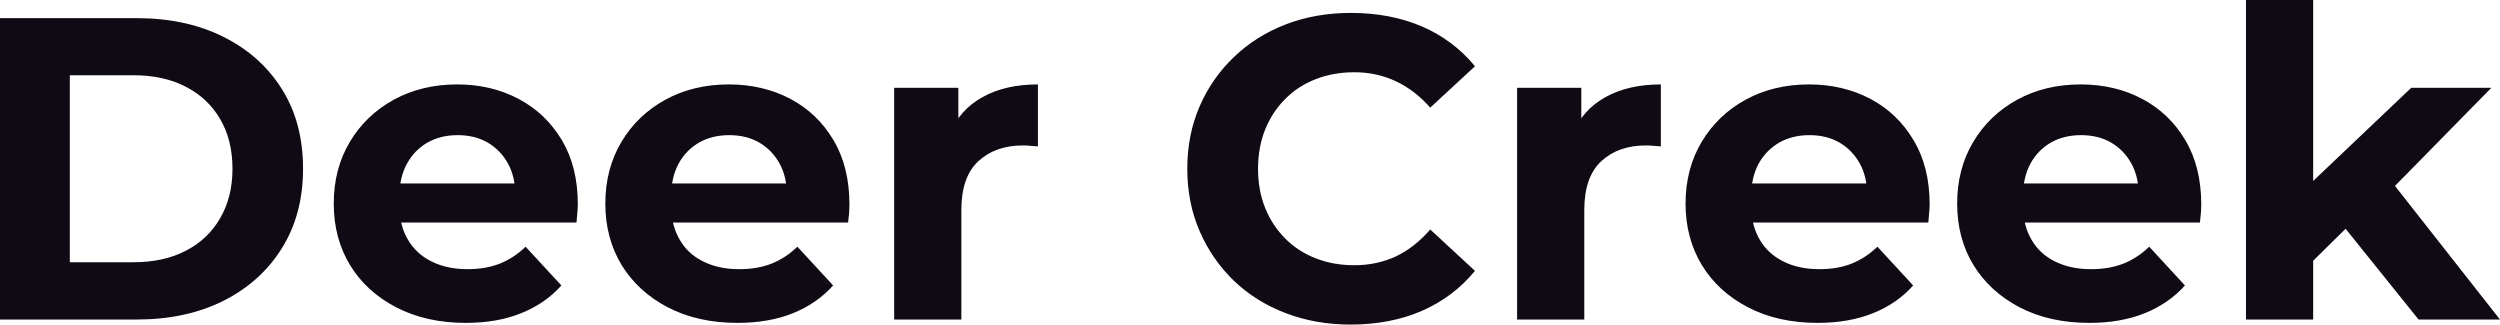 <svg fill="#0F0A14" viewBox="0 0 133.561 17.342" height="100%" width="100%" xmlns="http://www.w3.org/2000/svg"><path preserveAspectRatio="none" d="M7.31 17.07L0 17.07L0 0.97L7.31 0.97Q9.94 0.97 11.94 1.97Q13.94 2.97 15.06 4.76Q16.19 6.55 16.19 9.02L16.19 9.02Q16.19 11.45 15.06 13.26Q13.94 15.06 11.94 16.07Q9.94 17.07 7.31 17.07L7.31 17.07ZM3.73 4.02L3.73 14.01L7.13 14.01Q8.74 14.01 9.92 13.40Q11.11 12.79 11.76 11.66Q12.42 10.53 12.42 9.02L12.42 9.02Q12.42 7.47 11.76 6.36Q11.11 5.24 9.92 4.63Q8.74 4.02 7.13 4.02L7.13 4.02L3.73 4.02ZM24.89 17.25L24.89 17.25Q22.77 17.25 21.17 16.42Q19.57 15.59 18.70 14.16Q17.83 12.72 17.83 10.88L17.83 10.88Q17.83 9.02 18.69 7.58Q19.55 6.14 21.05 5.32Q22.54 4.51 24.43 4.51L24.43 4.51Q26.24 4.51 27.70 5.28Q29.16 6.05 30.02 7.49Q30.87 8.92 30.87 10.92L30.87 10.92Q30.87 11.13 30.84 11.40Q30.82 11.66 30.80 11.89L30.80 11.89L20.75 11.89L20.75 9.80L28.91 9.80L27.53 10.42Q27.53 9.45 27.14 8.74Q26.75 8.03 26.06 7.62Q25.37 7.22 24.45 7.22L24.45 7.22Q23.53 7.22 22.83 7.62Q22.13 8.03 21.74 8.75Q21.34 9.48 21.34 10.46L21.34 10.46L21.34 11.02Q21.34 12.03 21.79 12.80Q22.24 13.57 23.06 13.97Q23.87 14.38 24.98 14.38L24.98 14.38Q25.97 14.38 26.71 14.08Q27.46 13.78 28.08 13.18L28.08 13.18L29.99 15.25Q29.14 16.21 27.85 16.73Q26.57 17.25 24.89 17.25ZM39.40 17.25L39.40 17.25Q37.28 17.25 35.68 16.42Q34.09 15.59 33.21 14.16Q32.34 12.72 32.34 10.88L32.34 10.88Q32.34 9.02 33.20 7.58Q34.06 6.14 35.56 5.32Q37.05 4.51 38.94 4.51L38.94 4.51Q40.76 4.51 42.22 5.28Q43.68 6.05 44.53 7.49Q45.38 8.92 45.38 10.92L45.38 10.92Q45.38 11.13 45.36 11.40Q45.33 11.66 45.31 11.89L45.31 11.89L35.26 11.89L35.26 9.80L43.42 9.80L42.04 10.42Q42.04 9.45 41.65 8.74Q41.26 8.03 40.57 7.62Q39.88 7.22 38.96 7.22L38.96 7.22Q38.04 7.22 37.34 7.62Q36.64 8.03 36.25 8.75Q35.86 9.48 35.86 10.46L35.86 10.46L35.86 11.02Q35.86 12.03 36.31 12.80Q36.75 13.57 37.57 13.97Q38.39 14.38 39.49 14.38L39.49 14.38Q40.48 14.38 41.23 14.08Q41.98 13.78 42.60 13.18L42.60 13.18L44.51 15.25Q43.65 16.21 42.37 16.73Q41.08 17.25 39.40 17.25ZM51.36 17.07L47.77 17.07L47.77 4.69L51.20 4.69L51.20 8.19L50.72 7.18Q51.27 5.86 52.49 5.19Q53.70 4.51 55.45 4.51L55.45 4.51L55.45 7.82Q55.22 7.80 55.04 7.79Q54.86 7.77 54.65 7.77L54.65 7.77Q53.18 7.77 52.27 8.61Q51.36 9.45 51.36 11.22L51.36 11.22L51.36 17.07ZM72.15 17.34L72.15 17.34Q70.29 17.34 68.69 16.73Q67.09 16.12 65.92 15.00Q64.75 13.87 64.09 12.35Q63.43 10.83 63.43 9.02L63.43 9.02Q63.43 7.20 64.09 5.68Q64.75 4.16 65.93 3.04Q67.11 1.91 68.70 1.30Q70.29 0.69 72.17 0.69L72.17 0.69Q74.27 0.69 75.96 1.41Q77.65 2.14 78.80 3.54L78.80 3.54L76.41 5.75Q75.58 4.81 74.57 4.34Q73.55 3.86 72.36 3.86L72.36 3.86Q71.23 3.86 70.29 4.23Q69.34 4.60 68.66 5.29Q67.97 5.98 67.59 6.92Q67.21 7.87 67.21 9.02L67.21 9.02Q67.21 10.17 67.59 11.11Q67.97 12.05 68.66 12.74Q69.34 13.43 70.29 13.80Q71.23 14.17 72.36 14.17L72.36 14.17Q73.55 14.17 74.57 13.70Q75.58 13.22 76.41 12.26L76.41 12.26L78.80 14.47Q77.65 15.87 75.96 16.61Q74.27 17.34 72.15 17.34ZM84.64 17.07L81.05 17.07L81.05 4.69L84.48 4.69L84.48 8.19L84.00 7.18Q84.55 5.86 85.77 5.19Q86.99 4.51 88.73 4.51L88.73 4.51L88.73 7.82Q88.50 7.80 88.32 7.79Q88.14 7.77 87.93 7.77L87.93 7.77Q86.46 7.77 85.55 8.61Q84.64 9.45 84.64 11.22L84.64 11.22L84.64 17.07ZM97.11 17.25L97.11 17.25Q94.99 17.25 93.39 16.42Q91.79 15.59 90.92 14.16Q90.05 12.72 90.05 10.88L90.05 10.88Q90.05 9.02 90.91 7.58Q91.77 6.14 93.27 5.32Q94.76 4.51 96.65 4.51L96.65 4.51Q98.46 4.51 99.92 5.28Q101.38 6.05 102.23 7.49Q103.09 8.92 103.09 10.92L103.09 10.92Q103.09 11.13 103.06 11.40Q103.04 11.66 103.02 11.89L103.02 11.89L92.97 11.89L92.97 9.80L101.13 9.80L99.75 10.42Q99.75 9.45 99.36 8.74Q98.97 8.03 98.28 7.62Q97.59 7.22 96.67 7.22L96.67 7.22Q95.75 7.22 95.05 7.62Q94.35 8.03 93.95 8.75Q93.56 9.48 93.56 10.46L93.56 10.46L93.56 11.02Q93.56 12.03 94.01 12.80Q94.46 13.57 95.28 13.97Q96.09 14.38 97.20 14.38L97.20 14.38Q98.19 14.38 98.93 14.08Q99.68 13.78 100.30 13.18L100.30 13.18L102.21 15.25Q101.36 16.21 100.07 16.73Q98.78 17.25 97.11 17.25ZM111.62 17.25L111.62 17.25Q109.50 17.25 107.90 16.42Q106.31 15.59 105.43 14.16Q104.56 12.72 104.56 10.88L104.56 10.88Q104.56 9.02 105.42 7.58Q106.28 6.14 107.78 5.32Q109.27 4.51 111.16 4.51L111.16 4.51Q112.98 4.51 114.44 5.28Q115.90 6.05 116.75 7.49Q117.60 8.92 117.60 10.92L117.60 10.92Q117.60 11.13 117.58 11.40Q117.55 11.66 117.53 11.89L117.53 11.89L107.48 11.89L107.48 9.80L115.64 9.80L114.26 10.42Q114.26 9.45 113.87 8.74Q113.48 8.03 112.79 7.62Q112.10 7.22 111.18 7.22L111.18 7.22Q110.26 7.22 109.56 7.62Q108.86 8.03 108.47 8.75Q108.08 9.48 108.08 10.46L108.08 10.46L108.08 11.02Q108.08 12.03 108.53 12.80Q108.97 13.57 109.79 13.97Q110.61 14.38 111.71 14.38L111.71 14.38Q112.70 14.38 113.45 14.08Q114.20 13.78 114.82 13.18L114.82 13.18L116.73 15.25Q115.87 16.21 114.59 16.73Q113.30 17.25 111.62 17.25ZM125.70 11.84L122.96 14.54L123.05 10.17L128.82 4.69L133.10 4.69L127.56 10.33L125.70 11.84ZM123.58 17.07L119.99 17.07L119.99 0L123.58 0L123.58 17.07ZM133.56 17.07L129.21 17.07L125.03 11.87L127.28 9.08L133.56 17.07Z"></path></svg>